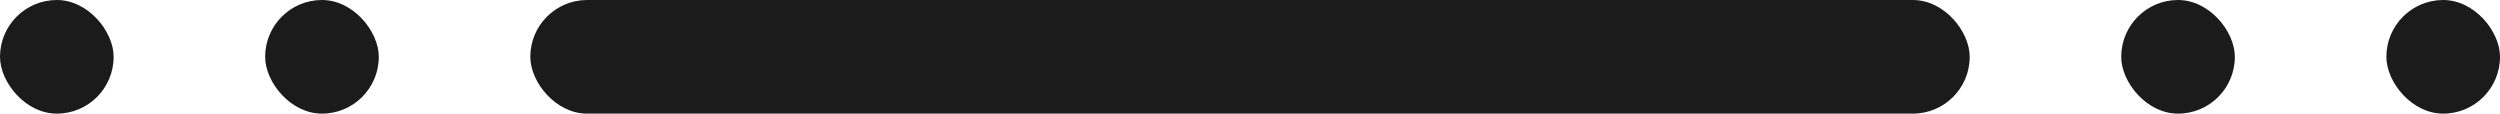 <svg xmlns="http://www.w3.org/2000/svg" width="66" height="3" viewBox="0 0 66 3" fill="none"><rect x="7" width="3" height="3" rx="1.5" fill="#1B1B1B"></rect><rect width="3" height="3" rx="1.5" fill="#1B1B1B"></rect><rect x="14" width="38" height="3" rx="1.5" fill="#1B1B1B"></rect><rect x="56" width="3" height="3" rx="1.5" fill="#1B1B1B"></rect><rect x="63" width="3" height="3" rx="1.5" fill="#1B1B1B"></rect></svg>